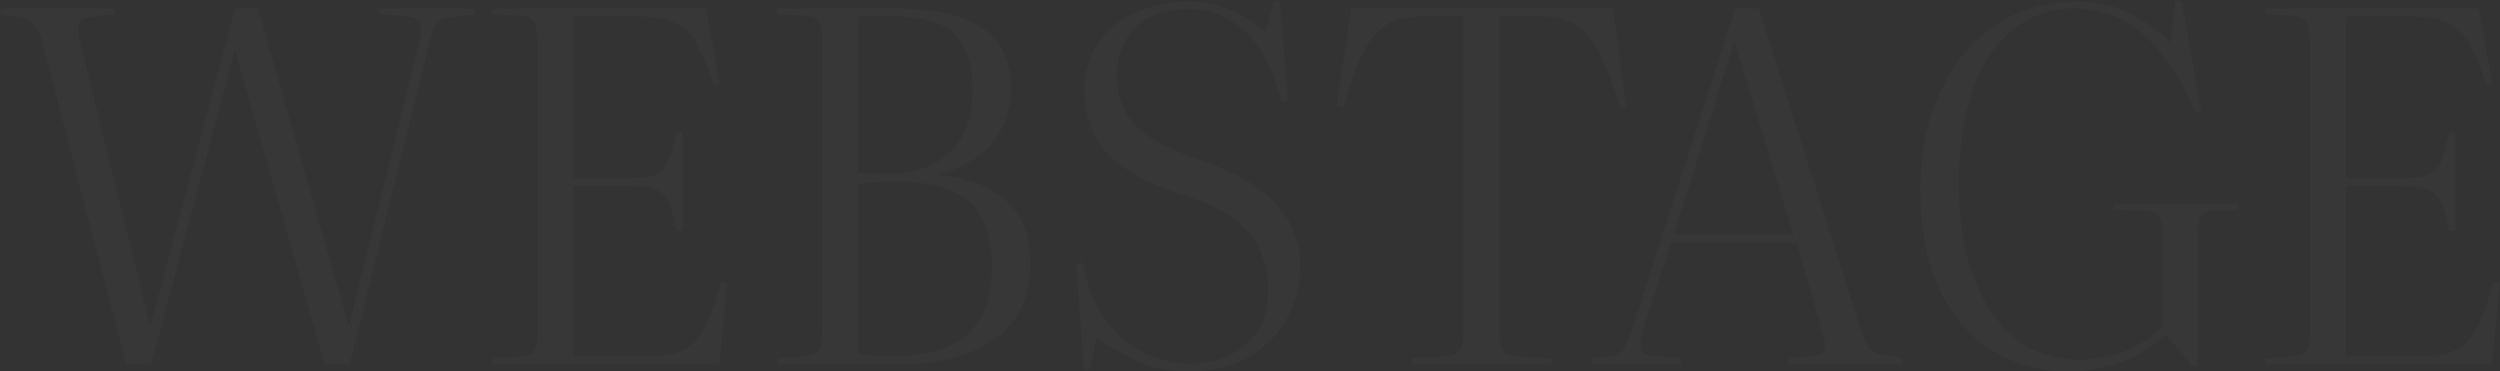 <?xml version="1.0" encoding="UTF-8"?> <svg xmlns="http://www.w3.org/2000/svg" width="1461" height="217" viewBox="0 0 1461 217" fill="none"><rect x="0" y="0" width="1461" height="217" fill="#333333" stroke="none"/><path d="M73.739 213L24.719 24.615C23.579 20.055 22.154 16.73 20.444 14.64C18.924 12.36 15.884 10.935 11.324 10.365L0.209 8.655V4.95H66.899V8.085L52.649 10.08C49.419 10.46 47.329 11.505 46.379 13.215C45.429 14.925 45.524 18.44 46.664 23.76L87.419 189.63H88.274L137.294 4.95H150.689L203.414 189.06H204.269L245.024 24.615C245.974 21.005 246.259 17.775 245.879 14.925C245.499 11.885 243.029 10.175 238.469 9.795L221.939 8.085V4.95H277.229V8.37L262.979 10.08C260.889 10.27 259.084 10.84 257.564 11.79C256.044 12.74 254.809 14.26 253.859 16.35C252.909 18.25 251.959 21.005 251.009 24.615L204.269 213H189.734L137.579 30.03H137.009L88.274 213H73.739Z" fill="white" fill-opacity="0.02"></path><path d="M287.836 213V209.58L305.221 208.155C308.831 207.775 311.206 206.635 312.346 204.735C313.486 202.835 314.056 199.415 314.056 194.475V22.905C314.056 17.965 313.391 14.545 312.061 12.645C310.921 10.555 308.451 9.415 304.651 9.225L287.836 8.37V4.95H412.666L420.646 49.41L417.226 49.695C414.376 40.955 411.526 33.925 408.676 28.605C406.016 23.285 402.976 19.295 399.556 16.635C396.136 13.785 391.956 11.885 387.016 10.935C382.076 9.985 375.806 9.51 368.206 9.51H335.146V104.13H367.921C374.571 104.13 379.511 103.56 382.741 102.42C386.161 101.09 388.726 98.525 390.436 94.725C392.146 90.925 393.761 85.225 395.281 77.625L398.986 77.34V134.625L395.281 134.91C393.951 127.5 392.431 121.99 390.721 118.38C389.011 114.58 386.446 112.015 383.026 110.685C379.606 109.355 374.381 108.69 367.351 108.69H335.146V208.44H376.186C383.026 208.44 388.726 207.87 393.286 206.73C398.036 205.59 402.026 203.5 405.256 200.46C408.486 197.42 411.336 193.05 413.806 187.35C416.276 181.65 418.746 174.24 421.216 165.12H424.921L420.361 213H287.836Z" fill="white" fill-opacity="0.02"></path><path d="M454.272 213V209.58L471.657 208.155C475.267 207.775 477.642 206.635 478.782 204.735C479.922 202.645 480.492 198.94 480.492 193.62V22.905C480.492 17.965 479.827 14.545 478.497 12.645C477.357 10.555 474.887 9.415 471.087 9.225L454.272 8.37V4.95H522.102C537.112 4.95 549.747 6.565 560.007 9.795C570.267 13.025 577.962 18.06 583.092 24.9C588.222 31.74 590.787 40.575 590.787 51.405C590.787 60.335 588.982 68.22 585.372 75.06C581.952 81.71 577.107 87.315 570.837 91.875C564.567 96.435 557.157 99.665 548.607 101.565V102.42C566.467 104.13 579.862 109.355 588.792 118.095C597.722 126.645 602.187 138.33 602.187 153.15C602.187 166.83 598.957 178.135 592.497 187.065C586.037 195.805 576.822 202.36 564.852 206.73C553.072 210.91 539.107 213 522.957 213H454.272ZM522.102 208.155C534.262 208.155 544.617 206.445 553.167 203.025C561.717 199.415 568.272 193.81 572.832 186.21C577.392 178.61 579.672 168.635 579.672 156.285C579.672 144.125 577.677 134.435 573.687 127.215C569.697 119.805 563.617 114.485 555.447 111.255C547.467 107.835 537.207 106.125 524.667 106.125C514.217 106.125 506.522 106.505 501.582 107.265V206.73C503.672 207.11 506.617 207.49 510.417 207.87C514.407 208.06 518.302 208.155 522.102 208.155ZM518.112 101.565C527.802 101.565 536.352 99.95 543.762 96.72C551.362 93.3 557.347 87.98 561.717 80.76C566.087 73.54 568.272 64.135 568.272 52.545C568.272 41.145 566.467 32.405 562.857 26.325C559.247 20.055 553.927 15.685 546.897 13.215C539.867 10.745 531.032 9.51 520.392 9.51H501.582V100.995C503.482 101.185 505.667 101.375 508.137 101.565C510.797 101.565 514.122 101.565 518.112 101.565Z" fill="white" fill-opacity="0.02"></path><path d="M695.747 216.99C683.397 216.99 672.852 214.995 664.112 211.005C655.562 206.825 647.772 202.17 640.742 197.04L637.037 215.85H633.332L629.057 153.72L632.477 153.435C634.757 164.455 638.082 173.765 642.452 181.365C647.012 188.775 652.142 194.855 657.842 199.605C663.732 204.165 669.907 207.49 676.367 209.58C682.827 211.48 689.097 212.43 695.177 212.43C703.727 212.43 711.422 210.91 718.262 207.87C725.102 204.64 730.612 199.89 734.792 193.62C738.972 187.16 741.062 179.275 741.062 169.965C741.062 160.465 739.352 152.295 735.932 145.455C732.702 138.425 727.477 132.345 720.257 127.215C713.037 122.085 703.537 117.715 691.757 114.105C680.547 110.495 671.237 106.6 663.827 102.42C656.417 98.05 650.527 93.395 646.157 88.455C641.787 83.515 638.652 78.1 636.752 72.21C634.852 66.32 633.902 59.86 633.902 52.83C633.902 46.18 634.852 40.195 636.752 34.875C638.842 29.365 641.787 24.52 645.587 20.34C649.387 16.16 653.757 12.645 658.697 9.795C663.827 6.945 669.432 4.76 675.512 3.24C681.592 1.72 687.862 0.96 694.322 0.96C703.632 0.96 712.087 2.67 719.687 6.09C727.287 9.51 734.032 13.785 739.922 18.915L744.197 0.96H747.902L752.747 58.815L748.757 59.385C745.717 46.275 741.347 35.73 735.647 27.75C730.137 19.77 723.867 14.07 716.837 10.65C709.807 7.04 702.302 5.235 694.322 5.235C681.022 5.235 670.762 8.845 663.542 16.065C656.322 23.285 652.712 32.595 652.712 43.995C652.712 51.975 654.232 58.91 657.272 64.8C660.312 70.69 665.347 75.915 672.377 80.475C679.407 84.845 688.812 89.12 700.592 93.3C711.422 96.91 720.637 100.995 728.237 105.555C735.837 109.925 741.917 114.77 746.477 120.09C751.037 125.22 754.362 130.73 756.452 136.62C758.732 142.51 759.872 148.78 759.872 155.43C759.872 163.79 758.352 171.675 755.312 179.085C752.462 186.495 748.187 193.05 742.487 198.75C736.977 204.45 730.327 208.915 722.537 212.145C714.747 215.375 705.817 216.99 695.747 216.99Z" fill="white" fill-opacity="0.02"></path><path d="M824.948 213V209.58L845.468 208.155C849.078 207.965 851.548 206.92 852.878 205.02C854.398 203.12 855.158 199.605 855.158 194.475V9.51H833.498C826.658 9.51 820.863 10.27 816.113 11.79C811.363 13.31 807.278 15.97 803.858 19.77C800.438 23.57 797.208 28.985 794.168 36.015C791.318 42.855 788.278 51.785 785.048 62.805L781.058 62.235L789.608 4.95H942.653L950.348 62.235L946.643 62.805C943.413 51.785 940.278 42.855 937.238 36.015C934.198 28.985 930.968 23.57 927.548 19.77C924.128 15.97 920.043 13.31 915.293 11.79C910.733 10.27 905.128 9.51 898.478 9.51H876.248V195.045C876.248 199.985 876.913 203.31 878.243 205.02C879.573 206.73 882.138 207.775 885.938 208.155L906.743 209.58V213H824.948Z" fill="white" fill-opacity="0.02"></path><path d="M930.342 213V209.58L941.457 207.87C944.687 207.3 947.062 206.16 948.582 204.45C950.102 202.55 951.717 198.94 953.427 193.62L1014.13 4.95H1027.81L1087.66 193.335C1089.18 198.085 1090.8 201.505 1092.51 203.595C1094.22 205.495 1097.07 206.825 1101.06 207.585L1111.89 209.295V213H1045.2V209.58L1060.02 207.87C1063.63 207.49 1065.72 206.255 1066.29 204.165C1066.86 201.885 1066.48 198.56 1065.15 194.19L1050.04 142.035H976.512L959.697 193.905C958.557 197.705 958.272 200.935 958.842 203.595C959.412 206.065 961.692 207.49 965.682 207.87L982.497 209.58V213H930.342ZM978.222 137.19H1048.05L1013.85 24.9H1013.28L978.222 137.19Z" fill="white" fill-opacity="0.02"></path><path d="M1209.42 216.99C1191.94 216.99 1176.64 212.81 1163.53 204.45C1150.42 196.09 1140.26 184.025 1133.04 168.255C1125.82 152.485 1122.21 133.295 1122.21 110.685C1122.21 94.725 1124.39 80.095 1128.76 66.795C1133.13 53.495 1139.31 41.905 1147.29 32.025C1155.27 22.145 1164.77 14.545 1175.79 9.225C1187 3.715 1199.35 0.96 1212.84 0.96C1225.76 0.96 1236.68 3.43 1245.61 8.37C1254.73 13.12 1262.33 18.725 1268.41 25.185L1271.26 0.675H1274.97L1286.37 65.37L1282.66 65.94C1277.72 53.4 1271.83 42.665 1264.99 33.735C1258.34 24.615 1250.65 17.585 1241.91 12.645C1233.17 7.515 1223.29 4.95 1212.27 4.95C1201.82 4.95 1192.41 7.325 1184.05 12.075C1175.69 16.635 1168.57 23.38 1162.68 32.31C1156.79 41.24 1152.32 52.07 1149.28 64.8C1146.24 77.53 1144.72 91.97 1144.72 108.12C1144.72 122.75 1146.24 136.335 1149.28 148.875C1152.51 161.225 1157.07 172.055 1162.96 181.365C1169.04 190.485 1176.36 197.61 1184.91 202.74C1193.65 207.68 1203.43 210.15 1214.26 210.15C1220.91 210.15 1227.18 209.485 1233.07 208.155C1238.96 206.635 1244.47 204.45 1249.6 201.6C1254.92 198.75 1259.67 195.14 1263.85 190.77V136.05C1263.85 131.49 1263.19 128.26 1261.86 126.36C1260.53 124.46 1258.06 123.415 1254.45 123.225L1235.64 122.37V118.95H1308.03V122.37L1292.64 123.225C1289.79 123.415 1287.7 124.365 1286.37 126.075C1285.04 127.595 1284.37 131.11 1284.37 136.62V213.57H1280.67L1265.56 195.045C1260.43 199.985 1254.92 204.07 1249.03 207.3C1243.14 210.53 1236.87 212.905 1230.22 214.425C1223.76 216.135 1216.83 216.99 1209.42 216.99Z" fill="white" fill-opacity="0.02"></path><path d="M1323.74 213V209.58L1341.13 208.155C1344.74 207.775 1347.11 206.635 1348.25 204.735C1349.39 202.835 1349.96 199.415 1349.96 194.475V22.905C1349.96 17.965 1349.3 14.545 1347.97 12.645C1346.83 10.555 1344.36 9.415 1340.56 9.225L1323.74 8.37V4.95H1448.57L1456.55 49.41L1453.13 49.695C1450.28 40.955 1447.43 33.925 1444.58 28.605C1441.92 23.285 1438.88 19.295 1435.46 16.635C1432.04 13.785 1427.86 11.885 1422.92 10.935C1417.98 9.985 1411.71 9.51 1404.11 9.51H1371.05V104.13H1403.83C1410.48 104.13 1415.42 103.56 1418.65 102.42C1422.07 101.09 1424.63 98.525 1426.34 94.725C1428.05 90.925 1429.67 85.225 1431.19 77.625L1434.89 77.34V134.625L1431.19 134.91C1429.86 127.5 1428.34 121.99 1426.63 118.38C1424.92 114.58 1422.35 112.015 1418.93 110.685C1415.51 109.355 1410.29 108.69 1403.26 108.69H1371.05V208.44H1412.09C1418.93 208.44 1424.63 207.87 1429.19 206.73C1433.94 205.59 1437.93 203.5 1441.16 200.46C1444.39 197.42 1447.24 193.05 1449.71 187.35C1452.18 181.65 1454.65 174.24 1457.12 165.12H1460.83L1456.27 213H1323.74Z" fill="white" fill-opacity="0.02"></path></svg> 